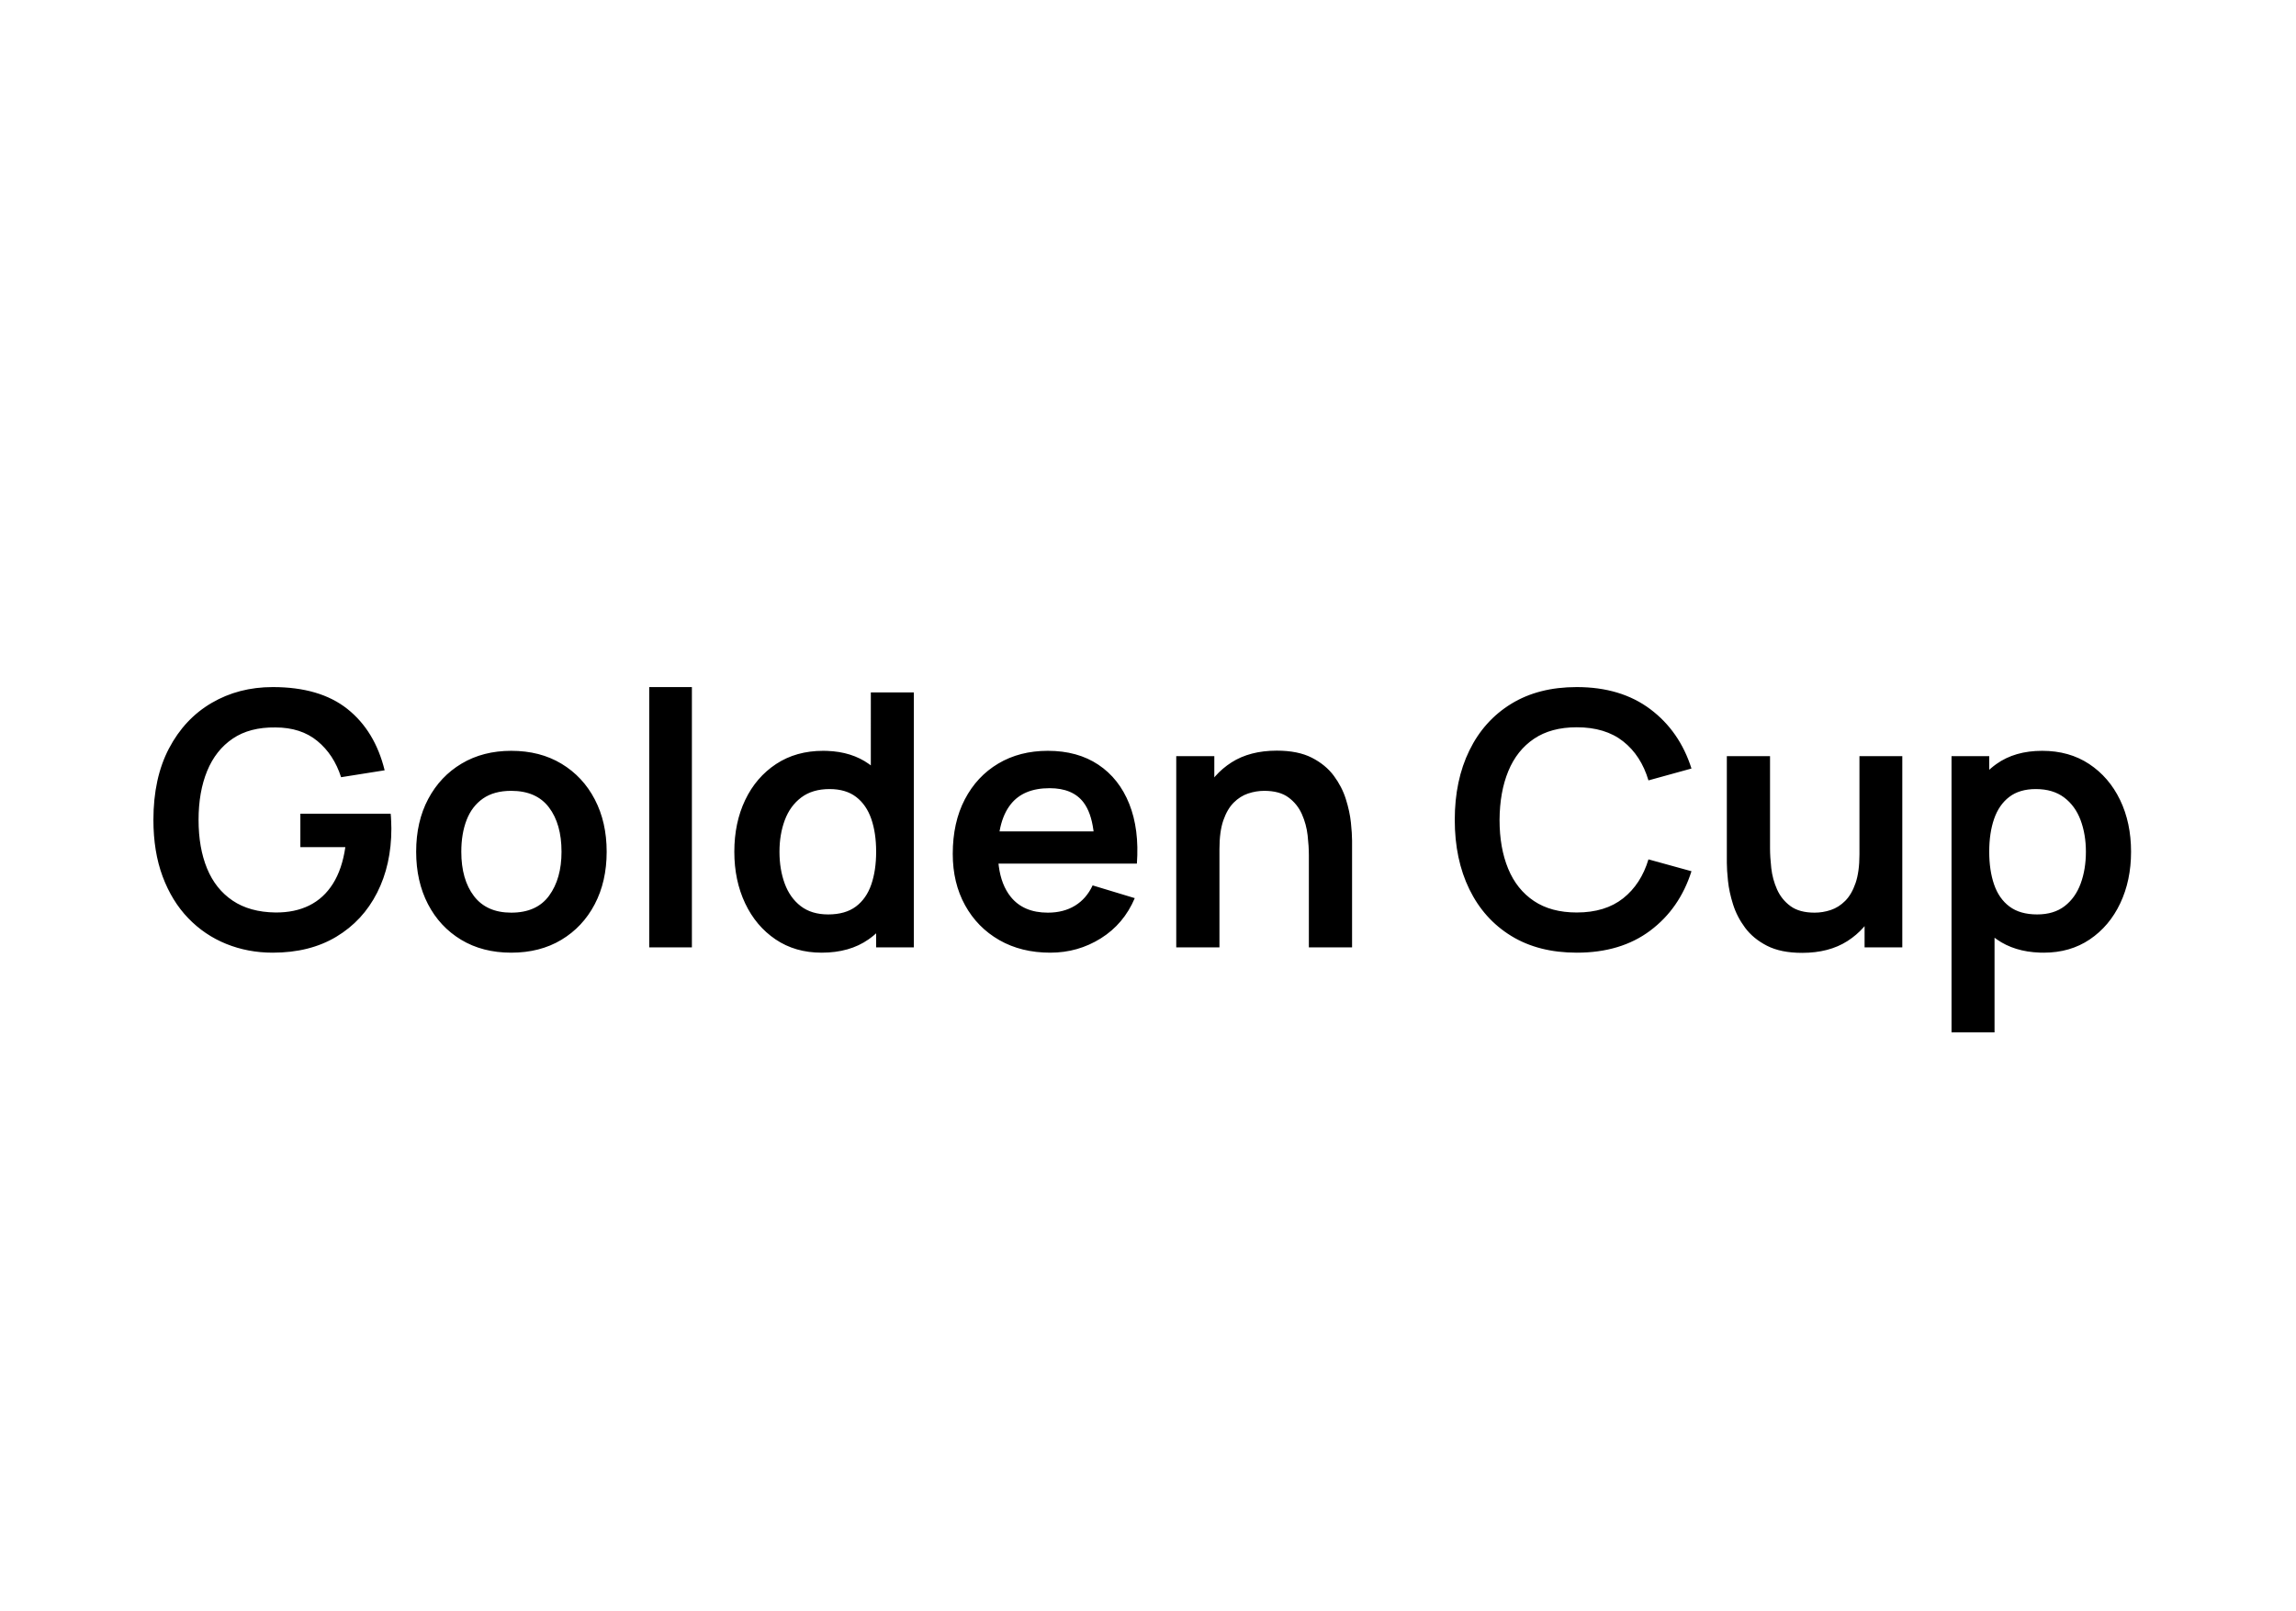 <?xml version="1.0" encoding="UTF-8"?>
<svg width="201px" height="141px" viewBox="0 0 201 141" version="1.1" xmlns="http://www.w3.org/2000/svg" xmlns:xlink="http://www.w3.org/1999/xlink">
    <title>golden_cup</title>
    <g id="Marcas" stroke="none" stroke-width="1" fill="none" fill-rule="evenodd">
        <path d="M23.877,83.394 C26.037,83.394 27.892,82.929 29.442,81.999 C30.991,81.069 32.182,79.785 33.014,78.147 C33.846,76.51 34.262,74.637 34.262,72.529 C34.262,72.467 34.257,72.275 34.246,71.955 C34.236,71.635 34.221,71.392 34.2,71.227 L34.2,71.227 L26.295,71.227 L26.295,74.156 L30.232,74.156 C30.046,75.437 29.684,76.504 29.147,77.357 C28.61,78.209 27.917,78.845 27.07,79.263 C26.223,79.682 25.236,79.886 24.11,79.876 C22.611,79.855 21.363,79.509 20.366,78.837 C19.369,78.165 18.622,77.228 18.127,76.024 C17.631,74.82 17.383,73.402 17.383,71.769 C17.383,70.136 17.633,68.71 18.134,67.491 C18.635,66.272 19.382,65.326 20.374,64.655 C21.366,63.983 22.611,63.657 24.11,63.678 C25.598,63.678 26.822,64.073 27.783,64.864 C28.744,65.654 29.436,66.711 29.86,68.034 L29.86,68.034 L33.673,67.429 C33.105,65.125 32.017,63.335 30.41,62.058 C28.803,60.782 26.626,60.144 23.877,60.144 C21.893,60.144 20.11,60.607 18.529,61.531 C16.948,62.456 15.703,63.784 14.794,65.515 C13.885,67.246 13.43,69.33 13.43,71.769 C13.43,73.629 13.699,75.28 14.236,76.721 C14.773,78.163 15.52,79.38 16.476,80.372 C17.432,81.364 18.542,82.115 19.808,82.627 C21.074,83.138 22.43,83.394 23.877,83.394 Z M44.755,83.394 C46.429,83.394 47.892,83.02 49.142,82.27 C50.392,81.521 51.366,80.483 52.064,79.155 C52.761,77.827 53.11,76.295 53.11,74.559 C53.11,72.833 52.764,71.307 52.071,69.979 C51.379,68.651 50.408,67.61 49.157,66.856 C47.907,66.101 46.44,65.724 44.755,65.724 C43.112,65.724 41.666,66.096 40.415,66.84 C39.165,67.584 38.189,68.617 37.486,69.94 C36.783,71.263 36.432,72.802 36.432,74.559 C36.432,76.285 36.776,77.812 37.463,79.139 C38.15,80.467 39.119,81.508 40.369,82.263 C41.619,83.017 43.081,83.394 44.755,83.394 Z M44.755,79.891 C43.319,79.891 42.232,79.408 41.493,78.442 C40.754,77.476 40.384,76.181 40.384,74.559 C40.384,73.505 40.539,72.578 40.849,71.777 C41.159,70.976 41.637,70.351 42.283,69.901 C42.929,69.452 43.753,69.227 44.755,69.227 C46.223,69.227 47.323,69.71 48.057,70.676 C48.791,71.643 49.157,72.937 49.157,74.559 C49.157,76.13 48.796,77.411 48.072,78.403 C47.349,79.395 46.243,79.891 44.755,79.891 Z M60.571,82.929 L60.571,60.144 L56.835,60.144 L56.835,82.929 L60.571,82.929 Z M71.927,83.394 C73.56,83.394 74.929,83.007 76.034,82.232 C76.204,82.112 76.368,81.987 76.525,81.854 L76.7,81.699 L76.701,82.929 L80.002,82.929 L80.002,60.609 L76.236,60.609 L76.235,67 L76.073,66.879 C75.07,66.164 73.847,65.781 72.403,65.73 L72.066,65.724 C70.485,65.724 69.111,66.109 67.943,66.879 C66.776,67.649 65.874,68.698 65.239,70.025 C64.603,71.353 64.285,72.864 64.285,74.559 C64.285,76.233 64.601,77.737 65.231,79.07 C65.861,80.403 66.75,81.457 67.897,82.232 C69.044,83.007 70.387,83.394 71.927,83.394 Z M72.5,80.046 C71.529,80.046 70.728,79.803 70.098,79.318 C69.468,78.832 69,78.173 68.695,77.341 C68.39,76.51 68.238,75.582 68.238,74.559 C68.238,73.546 68.393,72.624 68.703,71.792 C69.013,70.961 69.493,70.299 70.144,69.808 C70.795,69.318 71.622,69.072 72.624,69.072 C73.575,69.072 74.35,69.302 74.949,69.762 C75.549,70.222 75.99,70.862 76.275,71.684 C76.559,72.505 76.701,73.464 76.701,74.559 C76.701,75.644 76.559,76.6 76.275,77.427 C75.99,78.253 75.541,78.897 74.926,79.356 C74.311,79.816 73.503,80.046 72.5,80.046 Z M99.527,75.598 C99.672,73.593 99.45,71.852 98.861,70.374 C98.272,68.896 97.37,67.752 96.156,66.941 C94.942,66.13 93.467,65.724 91.731,65.724 C90.088,65.724 88.641,66.096 87.391,66.84 C86.14,67.584 85.164,68.63 84.461,69.979 C83.759,71.327 83.407,72.916 83.407,74.745 C83.407,76.44 83.766,77.938 84.484,79.24 C85.203,80.542 86.202,81.56 87.484,82.294 C88.765,83.027 90.253,83.394 91.948,83.394 C93.56,83.394 95.035,82.976 96.373,82.139 C97.711,81.302 98.701,80.129 99.341,78.62 L99.341,78.62 L95.652,77.504 C95.291,78.279 94.776,78.871 94.11,79.279 C93.443,79.687 92.65,79.891 91.731,79.891 C90.305,79.891 89.22,79.426 88.476,78.496 C87.93,77.814 87.585,76.927 87.439,75.833 L87.412,75.598 L97.698,75.598 L99.527,75.598 Z M95.734,72.777 L87.503,72.777 L87.517,72.697 C87.674,71.858 87.948,71.158 88.341,70.595 L88.476,70.413 C89.22,69.467 90.356,68.995 91.886,68.995 C93.239,68.995 94.231,69.413 94.862,70.25 C95.295,70.826 95.582,71.633 95.722,72.672 L95.734,72.777 Z M106.755,82.929 L106.755,74.327 C106.755,73.304 106.869,72.464 107.096,71.808 C107.324,71.152 107.626,70.635 108.003,70.258 C108.38,69.881 108.801,69.615 109.266,69.46 C109.731,69.305 110.201,69.227 110.677,69.227 C111.565,69.227 112.271,69.418 112.793,69.801 C113.314,70.183 113.707,70.671 113.971,71.265 C114.234,71.86 114.402,72.477 114.474,73.118 C114.547,73.758 114.583,74.342 114.583,74.869 L114.583,74.869 L114.583,82.929 L118.365,82.929 L118.365,73.583 C118.365,73.18 118.331,72.655 118.264,72.009 C118.197,71.364 118.05,70.679 117.822,69.956 C117.595,69.232 117.244,68.55 116.768,67.91 C116.293,67.269 115.652,66.742 114.846,66.329 C114.04,65.915 113.017,65.709 111.777,65.709 C110.207,65.709 108.884,66.052 107.809,66.739 C107.272,67.083 106.8,67.485 106.393,67.946 L106.305,68.051 L106.306,66.189 L102.973,66.189 L102.973,82.929 L106.755,82.929 Z M138.034,83.394 C140.607,83.394 142.751,82.751 144.467,81.464 C146.182,80.178 147.386,78.444 148.078,76.264 L148.078,76.264 L144.312,75.226 C143.878,76.672 143.139,77.809 142.095,78.636 C141.052,79.462 139.698,79.876 138.034,79.876 C136.536,79.876 135.286,79.54 134.283,78.868 C133.281,78.196 132.529,77.254 132.028,76.039 C131.527,74.825 131.276,73.402 131.276,71.769 C131.287,70.136 131.542,68.713 132.044,67.499 C132.545,66.285 133.294,65.342 134.291,64.67 C135.288,63.998 136.536,63.663 138.034,63.663 C139.698,63.663 141.052,64.073 142.095,64.895 C143.139,65.716 143.878,66.856 144.312,68.313 L144.312,68.313 L148.078,67.274 C147.386,65.094 146.182,63.36 144.467,62.074 C142.751,60.787 140.607,60.144 138.034,60.144 C135.802,60.144 133.891,60.632 132.299,61.609 C130.708,62.585 129.486,63.947 128.634,65.693 C127.781,67.439 127.355,69.465 127.355,71.769 C127.355,74.073 127.781,76.099 128.634,77.845 C129.486,79.591 130.708,80.953 132.299,81.929 C133.891,82.906 135.802,83.394 138.034,83.394 Z M157.761,83.41 C159.331,83.41 160.654,83.066 161.729,82.379 C162.266,82.035 162.738,81.633 163.145,81.172 L163.232,81.068 L163.232,82.929 L166.534,82.929 L166.534,66.189 L162.783,66.189 L162.783,74.792 C162.783,75.804 162.669,76.641 162.442,77.303 C162.214,77.964 161.912,78.483 161.535,78.86 C161.158,79.238 160.737,79.504 160.272,79.659 C159.807,79.814 159.336,79.891 158.861,79.891 C157.972,79.891 157.267,79.7 156.745,79.318 C156.224,78.935 155.831,78.447 155.567,77.853 C155.304,77.259 155.136,76.639 155.064,75.993 C154.991,75.347 154.955,74.766 154.955,74.249 L154.955,74.249 L154.955,66.189 L151.173,66.189 L151.173,75.536 C151.173,75.939 151.207,76.463 151.274,77.109 C151.341,77.755 151.488,78.439 151.716,79.163 C151.943,79.886 152.294,80.568 152.77,81.209 C153.245,81.849 153.886,82.376 154.692,82.79 C155.498,83.203 156.521,83.41 157.761,83.41 Z M174.609,90.369 L174.609,82.084 L174.811,82.232 C175.837,82.951 177.091,83.337 178.572,83.388 L178.918,83.394 C180.458,83.394 181.801,83.007 182.948,82.232 C184.095,81.457 184.984,80.403 185.614,79.07 C186.244,77.737 186.56,76.233 186.56,74.559 C186.56,72.864 186.239,71.353 185.599,70.025 C184.958,68.698 184.056,67.649 182.894,66.879 C181.731,66.109 180.36,65.724 178.779,65.724 C177.187,65.724 175.852,66.109 174.772,66.879 C174.606,66.997 174.446,67.122 174.292,67.254 L174.144,67.386 L174.144,66.189 L170.843,66.189 L170.843,90.369 L174.609,90.369 Z M178.345,80.046 C177.342,80.046 176.534,79.816 175.919,79.356 C175.304,78.897 174.854,78.253 174.57,77.427 C174.286,76.6 174.144,75.644 174.144,74.559 C174.144,73.464 174.286,72.505 174.57,71.684 C174.854,70.862 175.296,70.222 175.896,69.762 C176.495,69.302 177.27,69.072 178.221,69.072 C179.223,69.072 180.05,69.318 180.701,69.808 C181.352,70.299 181.832,70.961 182.142,71.792 C182.452,72.624 182.607,73.546 182.607,74.559 C182.607,75.582 182.455,76.51 182.15,77.341 C181.845,78.173 181.377,78.832 180.747,79.318 C180.117,79.803 179.316,80.046 178.345,80.046 Z" id="GoldenCup" fill="#000000" fill-rule="nonzero"></path>
    </g>
</svg>